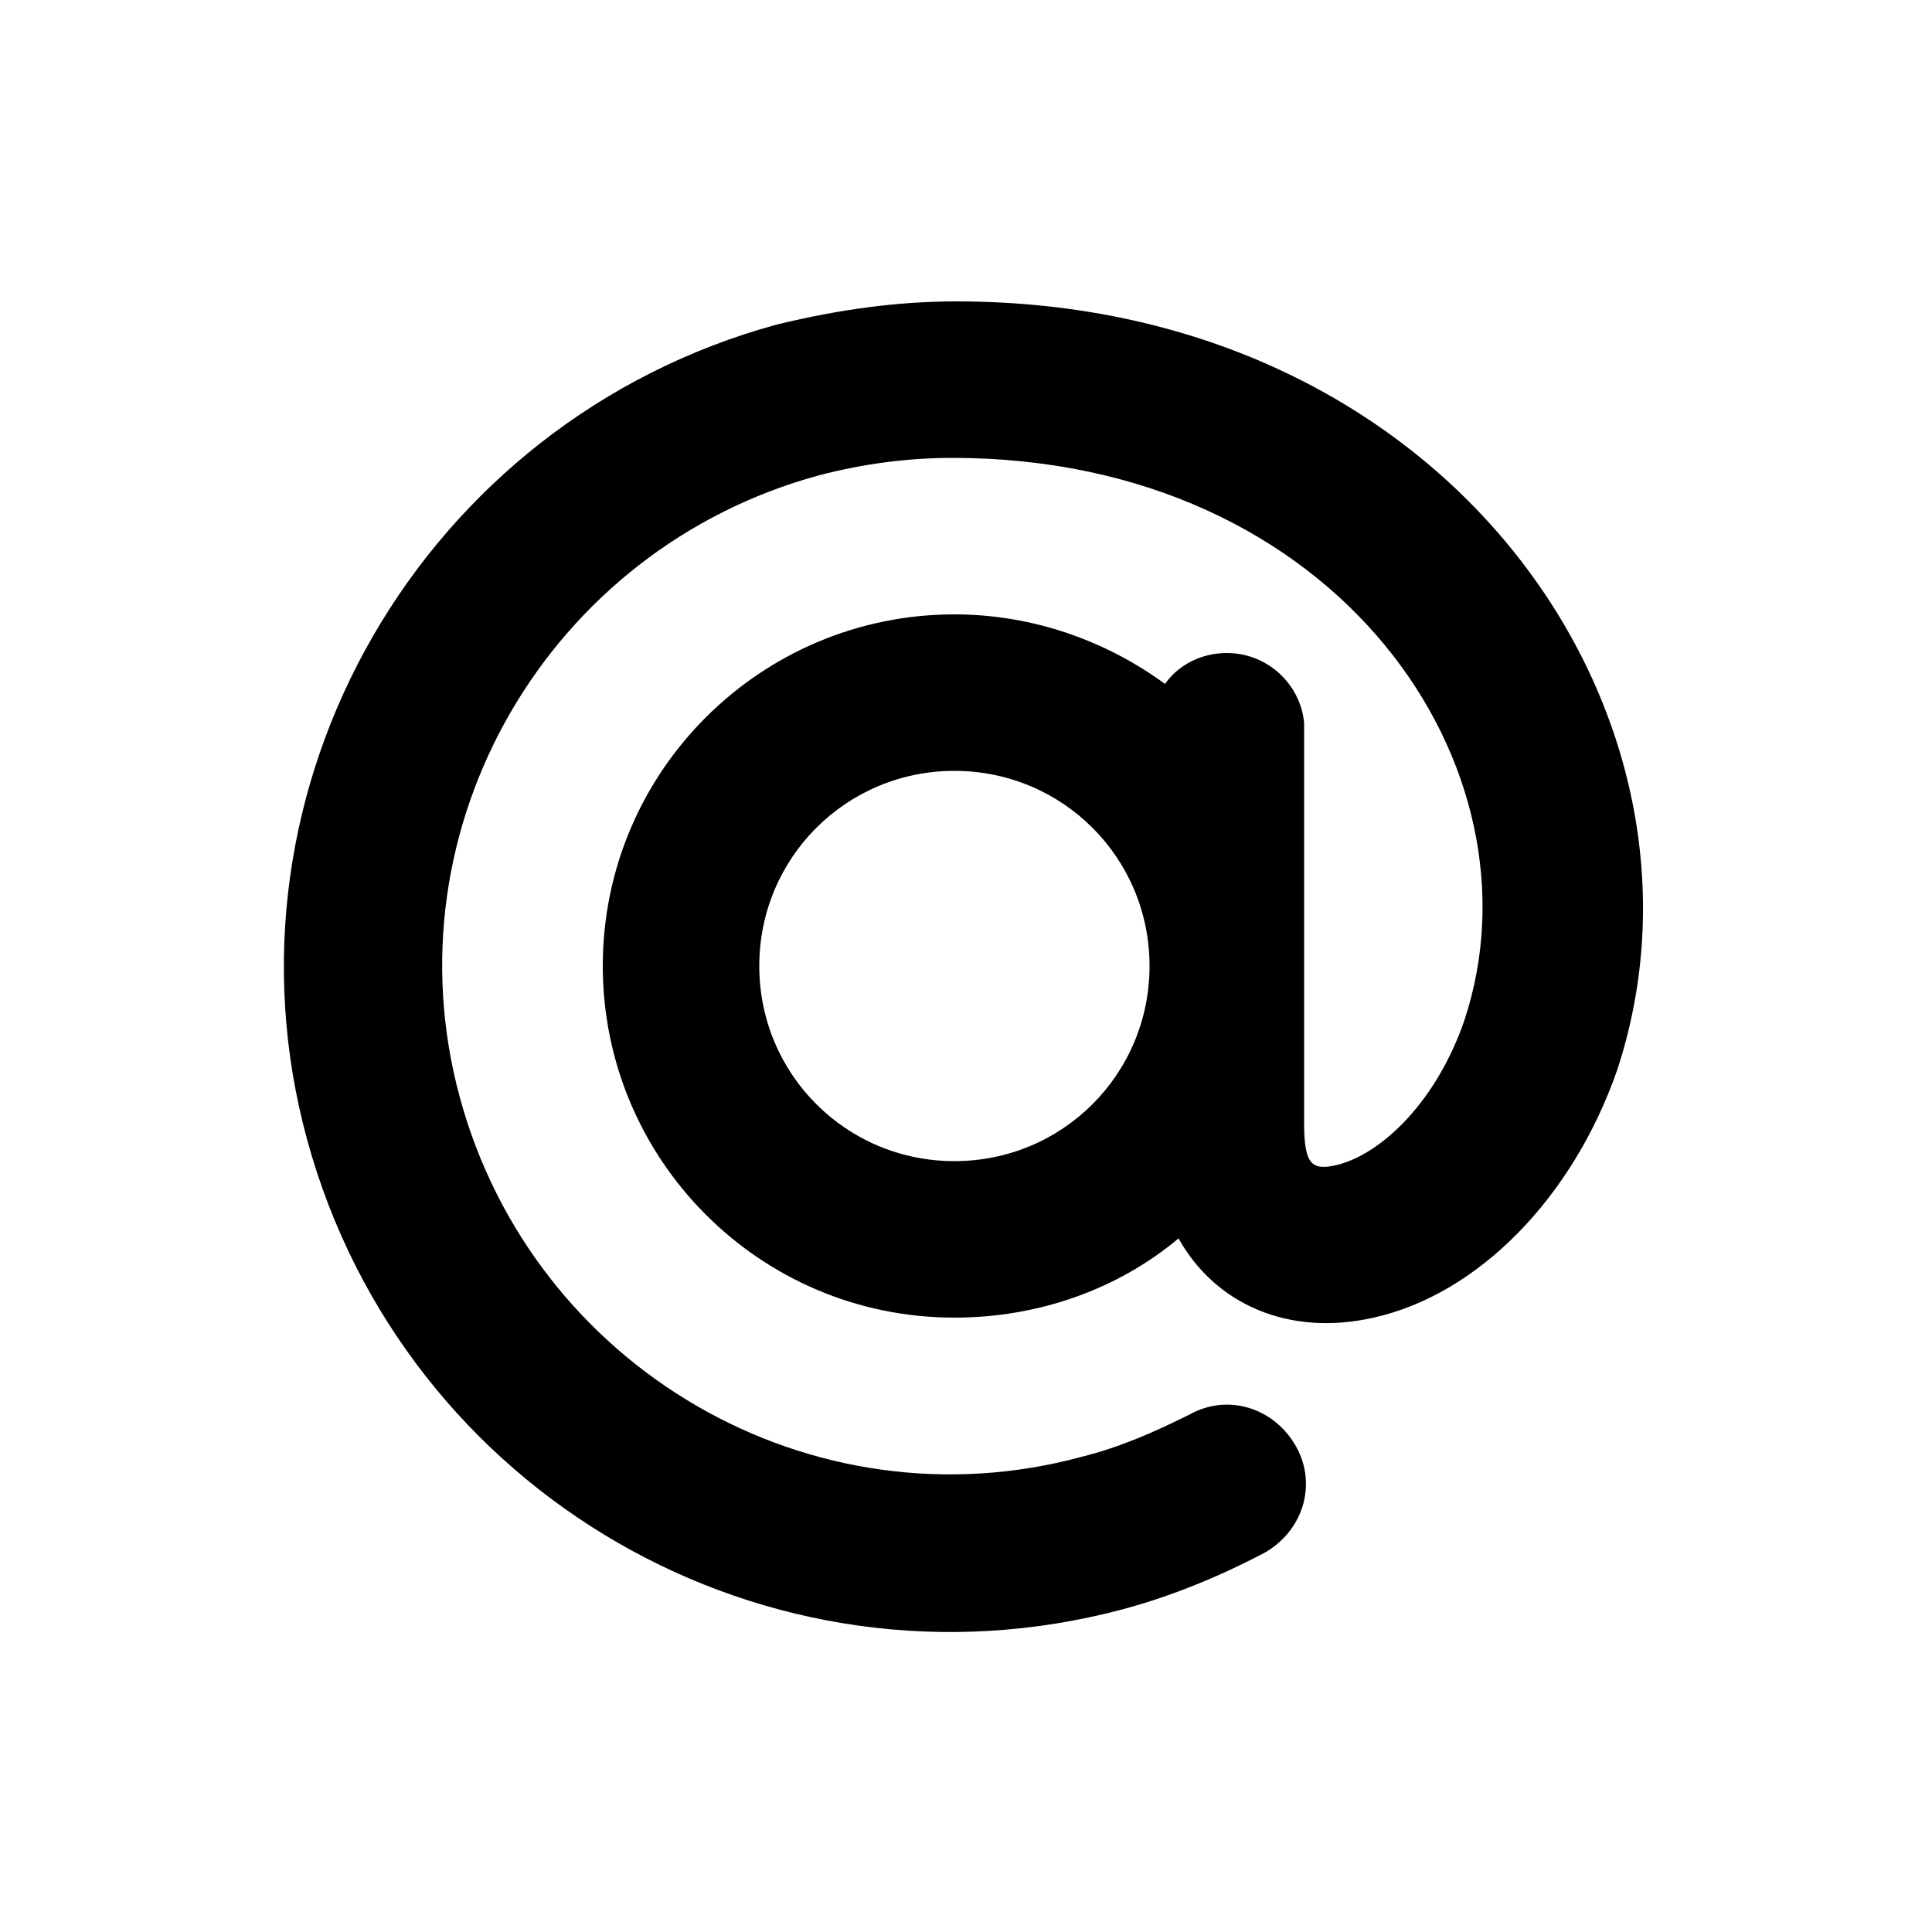 <?xml version="1.0" encoding="utf-8"?>
<!-- Generator: Adobe Illustrator 19.1.1, SVG Export Plug-In . SVG Version: 6.00 Build 0)  -->
<svg version="1.1" id="Layer_1" xmlns="http://www.w3.org/2000/svg" xmlns:xlink="http://www.w3.org/1999/xlink" x="0px" y="0px"
	 viewBox="0 0 100 100" style="enable-background:new 0 0 100 100;" xml:space="preserve">
<path d="M49.5,15.6c25.6,0,40.2,21.6,34.2,39.8C81.4,62,76.5,67,71.1,68.2c-4.4,1-8.2-0.7-10.1-4.1c-3.1,2.6-7.2,4.1-11.6,4.1
	c-10.1,0-18.2-8.2-18.2-18.2c0-10.1,8.2-18.2,18.2-18.2c4.1,0,7.9,1.4,10.9,3.6c0.7-1,1.9-1.6,3.2-1.6c2.1,0,3.8,1.6,4,3.6l0,0.5
	v20.2c0,2.2,0.4,2.5,1.7,2.2c2.4-0.6,5.2-3.4,6.6-7.5c4.3-13-6.5-29.1-26.5-29.1c-2.3,0-4.6,0.3-6.9,0.9
	c-14,3.8-22.4,18.2-18.6,32.2c3.8,14,18.2,22.4,32.2,18.6c2-0.5,3.8-1.3,5.6-2.2c2-1.1,4.4-0.3,5.5,1.7c1.1,2,0.3,4.4-1.7,5.5
	c-2.3,1.2-4.7,2.2-7.3,2.9c-18.4,4.9-37.2-6-42.2-24.3s6-37.2,24.3-42.2C43.5,16,46.5,15.6,49.5,15.6L49.5,15.6z M49.4,39.9
	c-5.6,0-10.1,4.5-10.1,10.1c0,5.6,4.5,10.1,10.1,10.1S59.5,55.6,59.5,50C59.5,44.4,55,39.9,49.4,39.9L49.4,39.9z"/>
</svg>